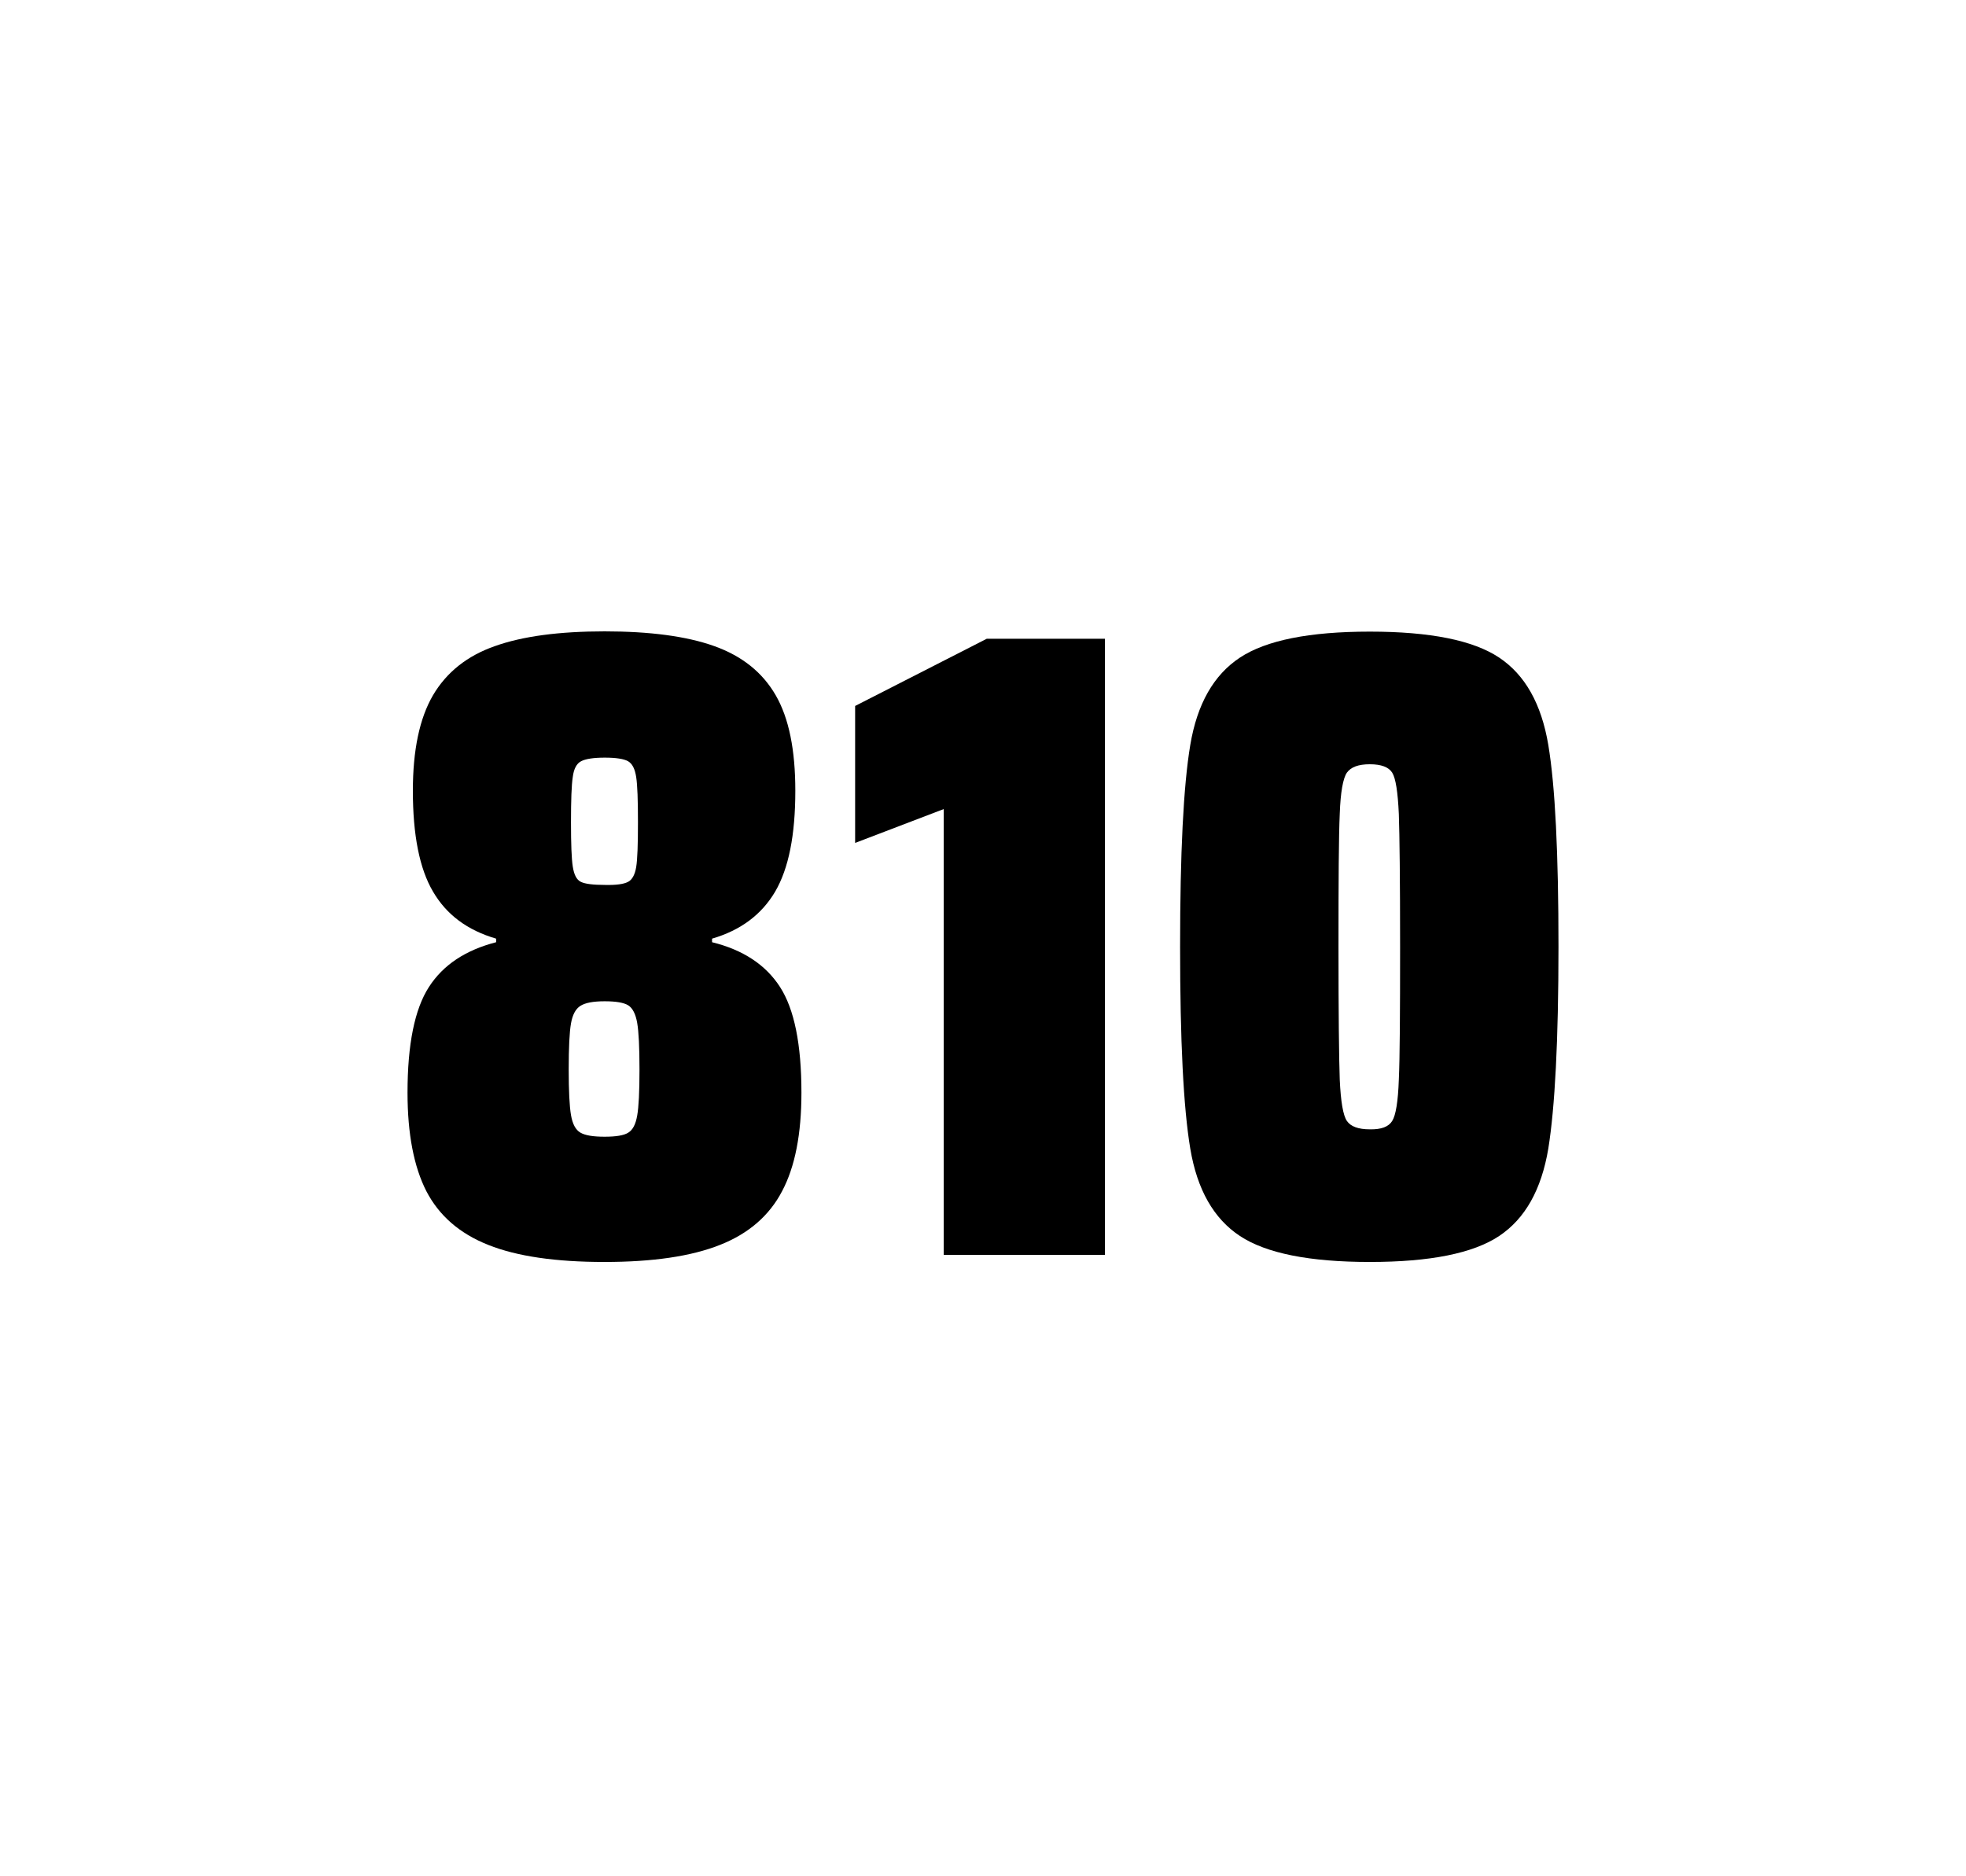 <?xml version="1.0" encoding="utf-8"?>
<svg version="1.1" id="wrapper" x="0px" y="0px" viewBox="0 0 772.1 737" style="enable-background:new 0 0 772.1 737;" xmlns="http://www.w3.org/2000/svg">
  <style type="text/css">
	.st0{fill:none;}
</style>
  <path id="frame" class="st0" d="M 1.5 0 L 770.5 0 C 771.3 0 772 0.7 772 1.5 L 772 735.4 C 772 736.2 771.3 736.9 770.5 736.9 L 1.5 736.9 C 0.7 736.9 0 736.2 0 735.4 L 0 1.5 C 0 0.7 0.7 0 1.5 0 Z"/>
  <g id="numbers"><path id="eight" d="M 191.744 489 C 180.444 484.5 172.444 477.5 167.444 467.9 C 162.544 458.3 160.044 445.4 160.044 429.2 C 160.044 410.2 162.844 396.4 168.444 387.7 C 174.044 379 182.844 373.2 194.844 370.1 L 194.844 368.7 C 183.544 365.4 175.344 359.3 170.044 350.2 C 164.744 341.2 162.144 328 162.144 310.6 C 162.144 294.7 164.744 282.2 170.044 273.1 C 175.344 264.1 183.444 257.6 194.344 253.8 C 205.244 249.9 219.644 248 237.444 248 C 255.244 248 269.644 249.9 280.544 253.8 C 291.444 257.7 299.444 264.1 304.644 273.1 C 309.844 282.1 312.344 294.6 312.344 310.6 C 312.344 328 309.744 341.1 304.444 350.2 C 299.144 359.2 290.944 365.4 279.644 368.7 L 279.644 370.1 C 291.844 373.1 300.744 379 306.344 387.7 C 311.944 396.4 314.744 410.2 314.744 429.2 C 314.744 445.4 312.244 458.3 307.144 467.9 C 302.144 477.5 293.944 484.6 282.744 489 C 271.444 493.5 256.344 495.7 237.344 495.7 C 218.244 495.7 203.044 493.5 191.744 489 Z M 246.744 444.9 C 248.544 443.8 249.644 441.6 250.244 438.2 C 250.844 434.8 251.144 428.8 251.144 420.1 C 251.144 411.4 250.844 405.3 250.244 401.8 C 249.644 398.3 248.444 396 246.744 394.9 C 244.944 393.8 241.844 393.3 237.444 393.3 C 232.944 393.3 229.844 393.9 227.944 395.1 C 226.044 396.3 224.844 398.6 224.244 402 C 223.644 405.4 223.344 411.4 223.344 420.1 C 223.344 428.5 223.644 434.5 224.244 438 C 224.844 441.5 226.044 443.8 227.944 444.9 C 229.844 446 232.944 446.5 237.444 446.5 C 241.944 446.5 245.044 446 246.744 444.9 Z M 246.644 346.4 C 248.244 345.6 249.344 343.6 249.844 340.6 C 250.344 337.6 250.544 331.7 250.544 323 C 250.544 314.3 250.344 308.4 249.844 305.2 C 249.344 302 248.344 300 246.644 299 C 245.044 298.1 241.944 297.6 237.544 297.6 C 233.044 297.6 229.944 298.1 228.244 299 C 226.444 299.9 225.344 302 224.944 305.2 C 224.444 308.4 224.244 314.3 224.244 323 C 224.244 331.4 224.444 337.2 224.944 340.4 C 225.444 343.6 226.444 345.6 228.144 346.4 C 229.744 347.2 232.944 347.6 237.644 347.6 C 241.944 347.7 244.944 347.3 246.644 346.4 Z"/><path id="one" d="M 370.632 492.9 L 370.632 317.8 L 335.832 331.1 L 335.832 277.3 L 387.532 250.9 L 433.932 250.9 L 433.932 492.9 L 370.632 492.9 Z"/><path id="zero" d="M 486.956 485.5 C 476.656 478.7 470.156 467.3 467.456 451.2 C 464.756 435.1 463.456 408.7 463.456 371.9 C 463.456 335.1 464.756 308.7 467.456 292.6 C 470.156 276.5 476.656 265.1 486.956 258.3 C 497.256 251.5 514.256 248.1 537.956 248.1 C 561.656 248.1 578.556 251.5 588.756 258.3 C 598.956 265.1 605.356 276.5 608.056 292.6 C 610.756 308.7 612.056 335.1 612.056 371.9 C 612.056 408.7 610.656 435.1 608.056 451.2 C 605.356 467.3 598.956 478.7 588.756 485.5 C 578.556 492.3 561.656 495.7 537.956 495.7 C 514.256 495.7 497.256 492.3 486.956 485.5 Z M 546.756 440.3 C 548.156 438.1 549.056 432.7 549.356 424.1 C 549.756 415.5 549.856 398.1 549.856 371.9 C 549.856 345.6 549.656 328.2 549.356 319.7 C 548.956 311.1 548.156 305.8 546.756 303.5 C 545.356 301.3 542.456 300.2 537.956 300.2 C 533.456 300.2 530.556 301.3 528.956 303.5 C 527.456 305.7 526.456 311.1 526.156 319.7 C 525.756 328.3 525.656 345.7 525.656 371.9 C 525.656 398.2 525.856 415.6 526.156 424.1 C 526.556 432.7 527.456 438.1 528.956 440.3 C 530.456 442.5 533.456 443.6 537.956 443.6 C 542.456 443.7 545.356 442.6 546.756 440.3 Z"/></g>
</svg>